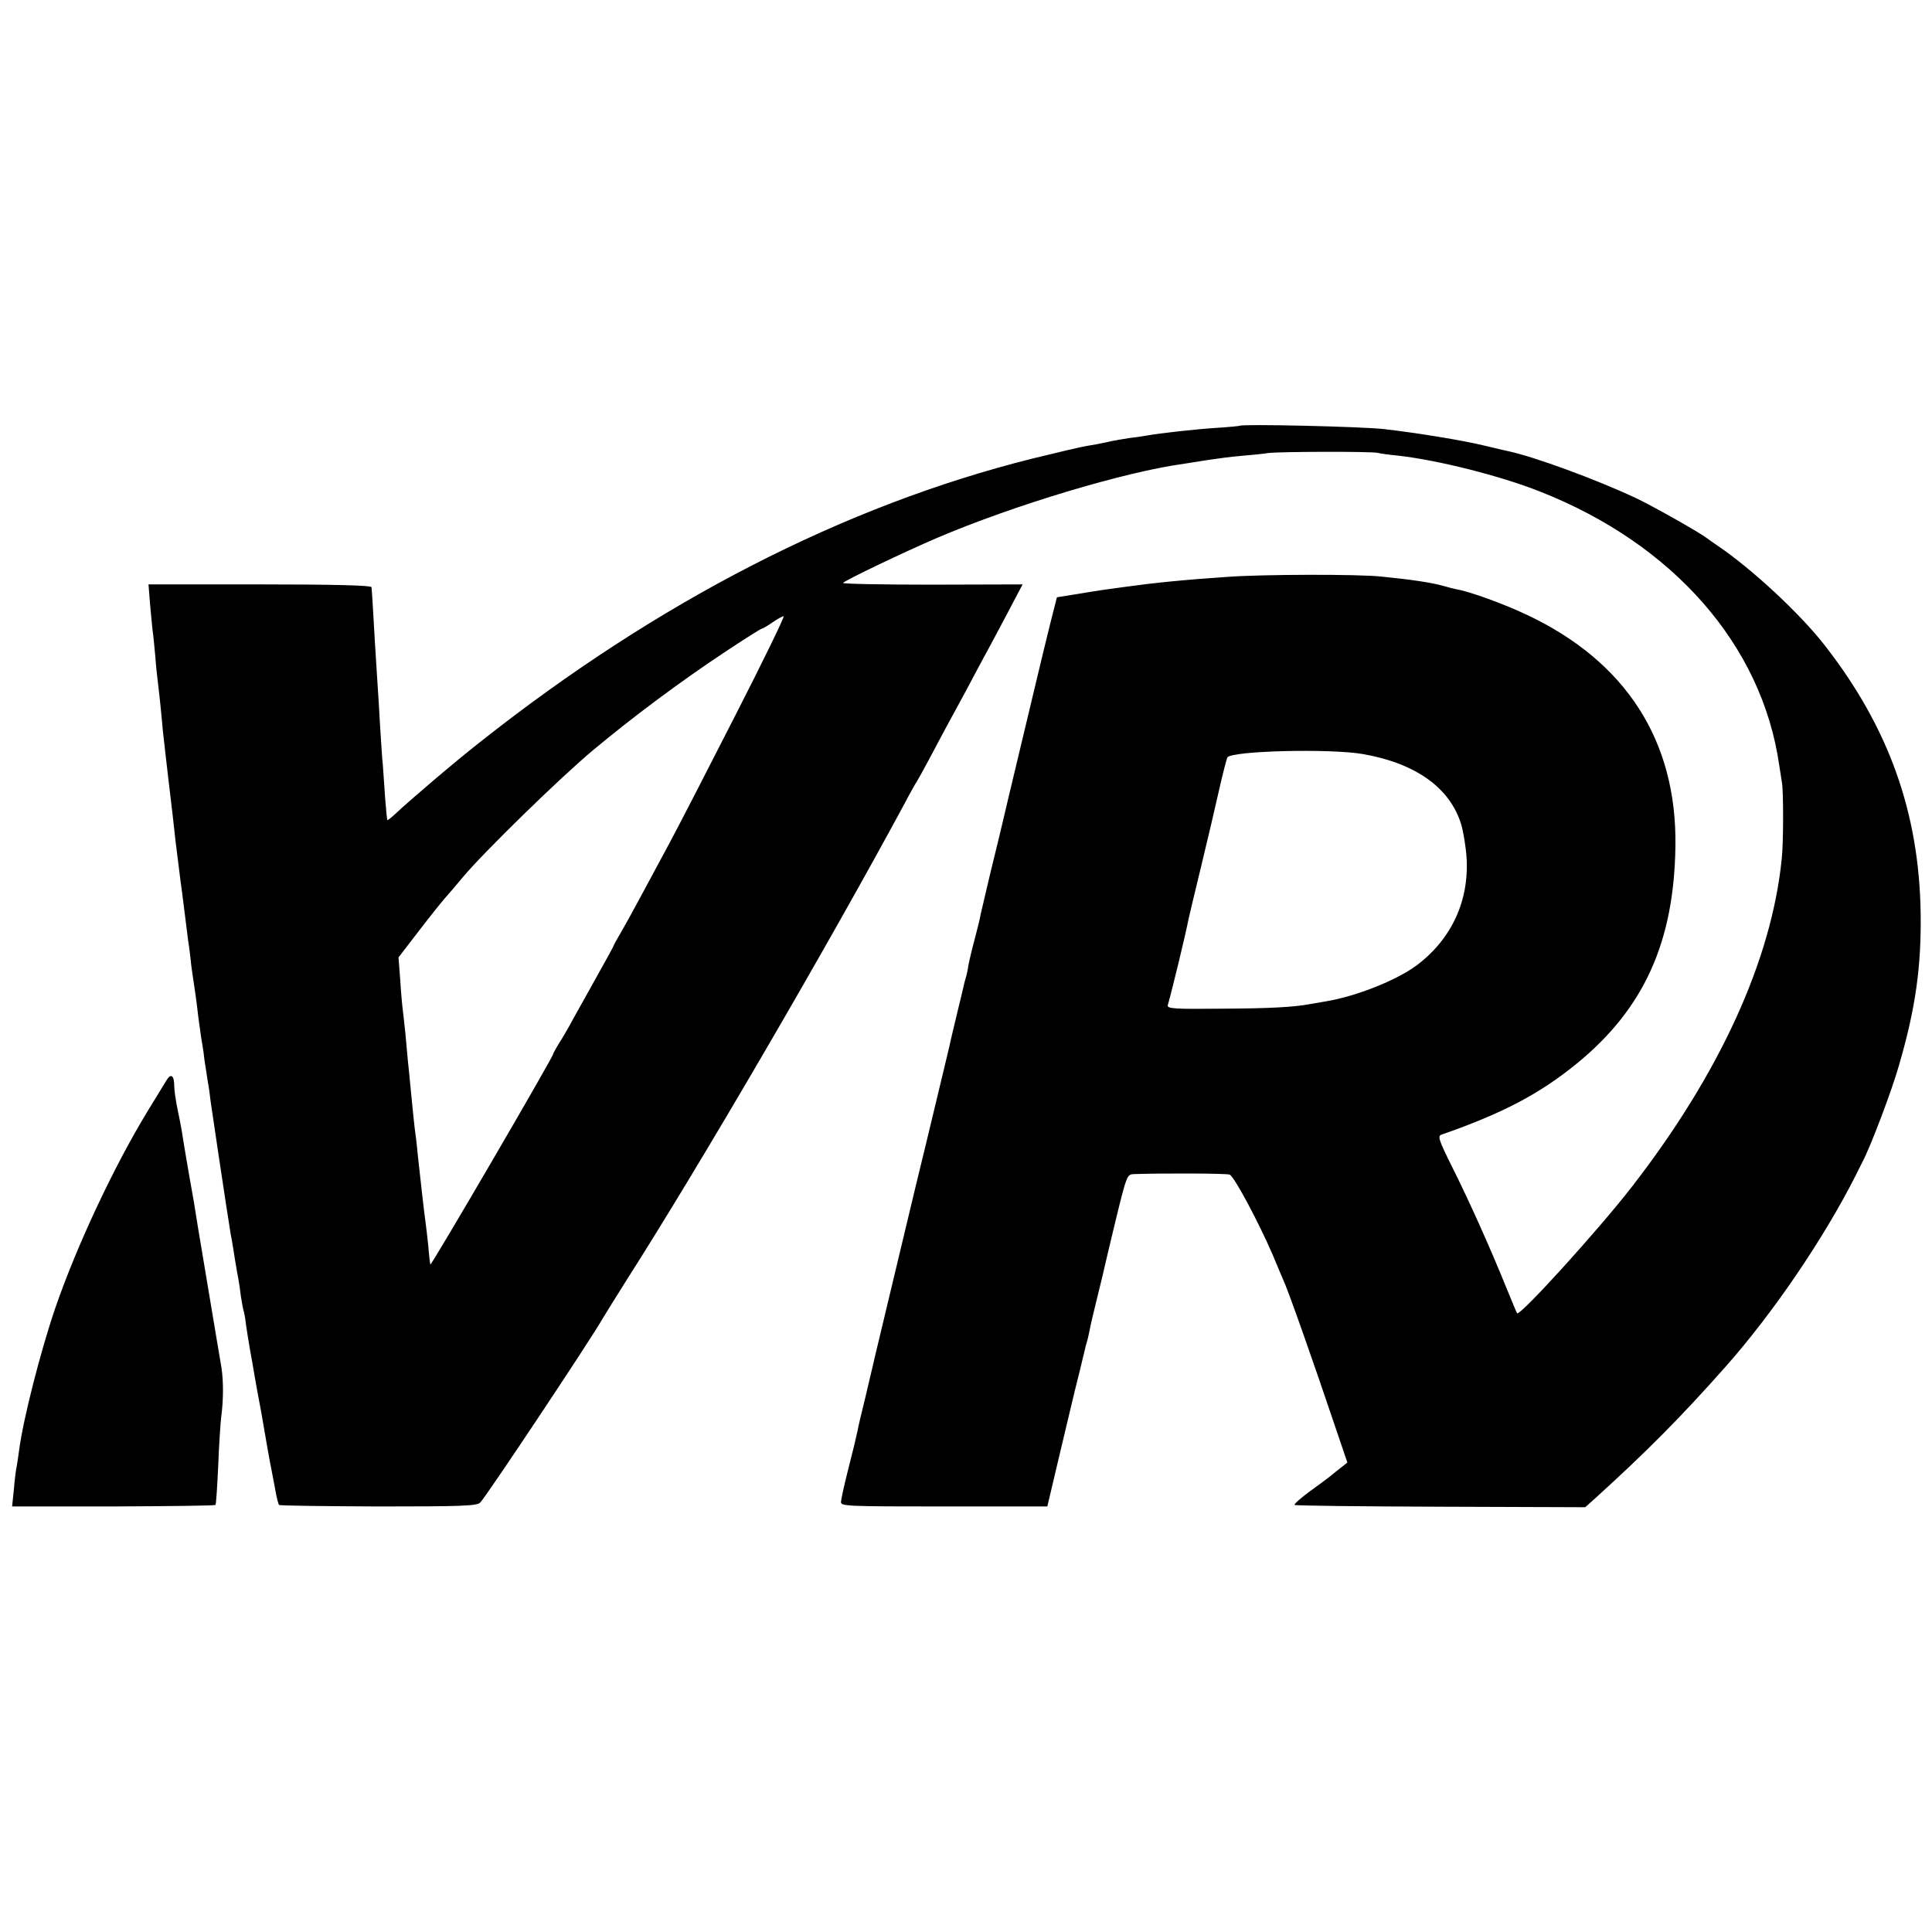 <?xml version="1.0" standalone="no"?>
<!DOCTYPE svg PUBLIC "-//W3C//DTD SVG 20010904//EN"
 "http://www.w3.org/TR/2001/REC-SVG-20010904/DTD/svg10.dtd">
<svg version="1.0" xmlns="http://www.w3.org/2000/svg"
 width="765pt" height="765pt" viewBox="0 0 765 765"
 preserveAspectRatio="xMidYMid meet">
<g transform="translate(0,765) scale(0.1,-0.1)"
fill="#000000" stroke="none">
<path d="M4908 5964 c-2 -1 -41 -5 -88 -8 -82 -5 -234 -22 -275 -30 -11 -2
-42 -7 -70 -10 -27 -4 -69 -11 -93 -17 -23 -5 -59 -12 -80 -15 -20 -3 -117
-26 -215 -50 -743 -186 -1482 -565 -2187 -1123 -96 -75 -280 -232 -334 -283
-16 -15 -31 -27 -32 -25 -2 1 -5 41 -9 87 -3 47 -7 105 -9 130 -3 25 -7 95
-11 155 -3 61 -8 135 -10 165 -2 30 -7 109 -11 175 -6 106 -10 178 -13 210 -1
7 -143 11 -442 11 l-441 0 6 -76 c4 -41 8 -88 10 -105 3 -16 7 -64 11 -105 3
-41 8 -86 10 -100 3 -22 12 -104 20 -195 2 -16 6 -52 9 -80 9 -80 16 -137 21
-180 3 -22 12 -101 20 -175 9 -74 18 -146 20 -160 2 -14 9 -65 15 -115 6 -49
13 -103 15 -120 3 -16 7 -50 10 -75 2 -25 7 -56 9 -70 5 -30 15 -100 21 -155
3 -22 8 -58 11 -80 4 -22 8 -50 10 -62 1 -13 5 -42 9 -65 4 -24 8 -55 11 -69
2 -14 6 -41 8 -60 6 -44 53 -356 61 -408 2 -13 7 -45 11 -70 4 -25 8 -55 11
-66 2 -11 8 -47 13 -80 5 -33 12 -69 14 -80 2 -11 7 -42 10 -69 4 -27 9 -52
10 -55 2 -3 7 -28 10 -56 4 -27 11 -72 16 -100 5 -27 12 -66 15 -85 3 -19 10
-57 15 -85 5 -27 12 -63 15 -80 13 -78 35 -203 40 -225 3 -14 9 -49 15 -79 5
-30 12 -57 15 -60 3 -3 180 -5 392 -6 330 0 389 2 404 15 19 16 444 655 484
727 6 10 49 80 97 156 298 467 798 1326 1098 1882 23 44 46 85 50 90 4 6 29
51 55 100 26 50 59 110 72 135 14 25 44 81 68 125 23 44 56 105 72 135 17 30
57 107 91 170 l61 116 -359 -1 c-197 0 -356 3 -352 7 14 13 237 120 372 178
305 130 744 262 980 294 19 3 62 10 95 15 33 5 92 13 130 16 39 3 86 8 105 11
42 6 406 7 435 1 11 -3 47 -8 80 -11 160 -18 405 -80 562 -142 529 -208 880
-609 948 -1084 3 -19 8 -51 11 -70 6 -36 6 -239 -1 -300 -40 -402 -247 -853
-594 -1300 -131 -169 -443 -513 -454 -500 -2 3 -21 48 -42 100 -63 156 -150
350 -215 479 -53 107 -58 122 -43 128 244 85 390 162 538 283 265 217 384 481
389 860 6 416 -195 730 -587 915 -90 43 -228 93 -277 101 -14 3 -38 9 -55 14
-45 13 -125 25 -245 37 -93 10 -470 9 -607 -1 -179 -12 -295 -24 -410 -40 -24
-3 -60 -8 -80 -11 -21 -3 -72 -11 -113 -18 l-75 -12 -28 -110 c-15 -61 -41
-168 -58 -240 -38 -160 -99 -415 -104 -435 -2 -8 -11 -46 -20 -85 -9 -38 -32
-135 -52 -215 -19 -80 -37 -156 -40 -170 -2 -14 -13 -59 -24 -100 -11 -41 -22
-88 -25 -105 -2 -16 -7 -38 -10 -47 -3 -9 -7 -25 -9 -35 -2 -10 -13 -55 -24
-100 -11 -45 -22 -92 -25 -105 -2 -13 -27 -115 -54 -228 -27 -113 -66 -275
-87 -360 -131 -547 -157 -657 -161 -673 -2 -9 -6 -25 -8 -35 -2 -9 -16 -66
-30 -127 -15 -60 -29 -120 -31 -133 -9 -41 -13 -57 -39 -160 -14 -56 -26 -110
-26 -120 0 -16 30 -17 408 -17 l409 0 52 220 c29 121 54 227 56 235 2 8 11 44
20 80 8 36 18 73 20 83 2 10 6 26 9 35 3 9 7 28 10 42 2 14 16 74 31 134 15
59 28 116 30 125 2 9 22 94 45 189 41 167 43 172 69 173 116 4 366 3 380 -2
18 -7 116 -191 171 -319 17 -41 35 -84 40 -95 21 -45 115 -311 217 -614 l38
-112 -25 -20 c-14 -11 -32 -25 -40 -32 -8 -7 -45 -34 -82 -61 -37 -27 -65 -52
-62 -55 3 -3 263 -6 578 -7 l573 -2 39 35 c204 185 343 325 518 523 186 210
387 505 514 756 5 10 16 33 25 50 34 64 118 286 146 385 66 226 89 392 86 604
-6 398 -127 736 -380 1060 -98 126 -290 304 -425 395 -12 8 -32 22 -44 31 -29
22 -220 130 -281 158 -158 74 -401 163 -505 185 -14 3 -54 12 -90 21 -85 21
-269 51 -400 66 -89 10 -564 21 -572 13z m-1996 -1146 c-110 -216 -228 -445
-262 -508 -34 -63 -85 -158 -113 -210 -28 -52 -63 -116 -79 -143 -15 -26 -28
-49 -28 -51 0 -2 -27 -52 -61 -112 -33 -60 -77 -138 -97 -174 -19 -36 -46 -82
-59 -102 -13 -21 -23 -40 -23 -42 0 -12 -482 -838 -486 -833 -1 1 -5 34 -8 72
-4 39 -9 81 -11 95 -5 35 -20 166 -30 260 -3 30 -7 71 -10 90 -5 35 -10 90
-20 190 -3 30 -7 75 -10 100 -2 25 -7 74 -10 110 -4 36 -8 76 -10 90 -2 14 -7
67 -10 117 l-7 92 83 108 c46 60 92 117 102 128 10 11 42 48 70 82 80 96 388
397 517 504 158 132 348 273 517 385 78 52 145 94 148 94 3 0 23 11 43 25 20
14 40 25 45 25 5 0 -81 -177 -191 -392z m2486 -154 c209 -37 344 -134 388
-279 8 -27 18 -86 21 -130 11 -171 -59 -323 -197 -427 -79 -59 -239 -123 -360
-143 -25 -4 -53 -9 -64 -11 -65 -12 -157 -17 -348 -18 -192 -2 -217 0 -214 14
17 59 72 286 82 340 3 14 25 106 49 205 24 99 56 235 71 302 15 68 31 128 34
134 17 26 407 36 538 13z"/>
<path d="M659 3372 c-9 -15 -42 -69 -74 -121 -133 -218 -281 -533 -366 -780
-59 -173 -127 -440 -143 -561 -3 -25 -8 -55 -10 -67 -3 -12 -8 -53 -11 -90
l-7 -68 401 0 c220 1 402 3 404 6 3 2 7 72 11 154 3 83 9 170 12 195 9 68 9
140 1 194 -5 27 -30 180 -57 340 -27 160 -51 305 -53 321 -3 17 -10 57 -16 90
-12 69 -18 104 -27 160 -3 22 -12 71 -20 108 -8 38 -14 80 -14 95 0 44 -13 54
-31 24z"/>
</g>
</svg>
